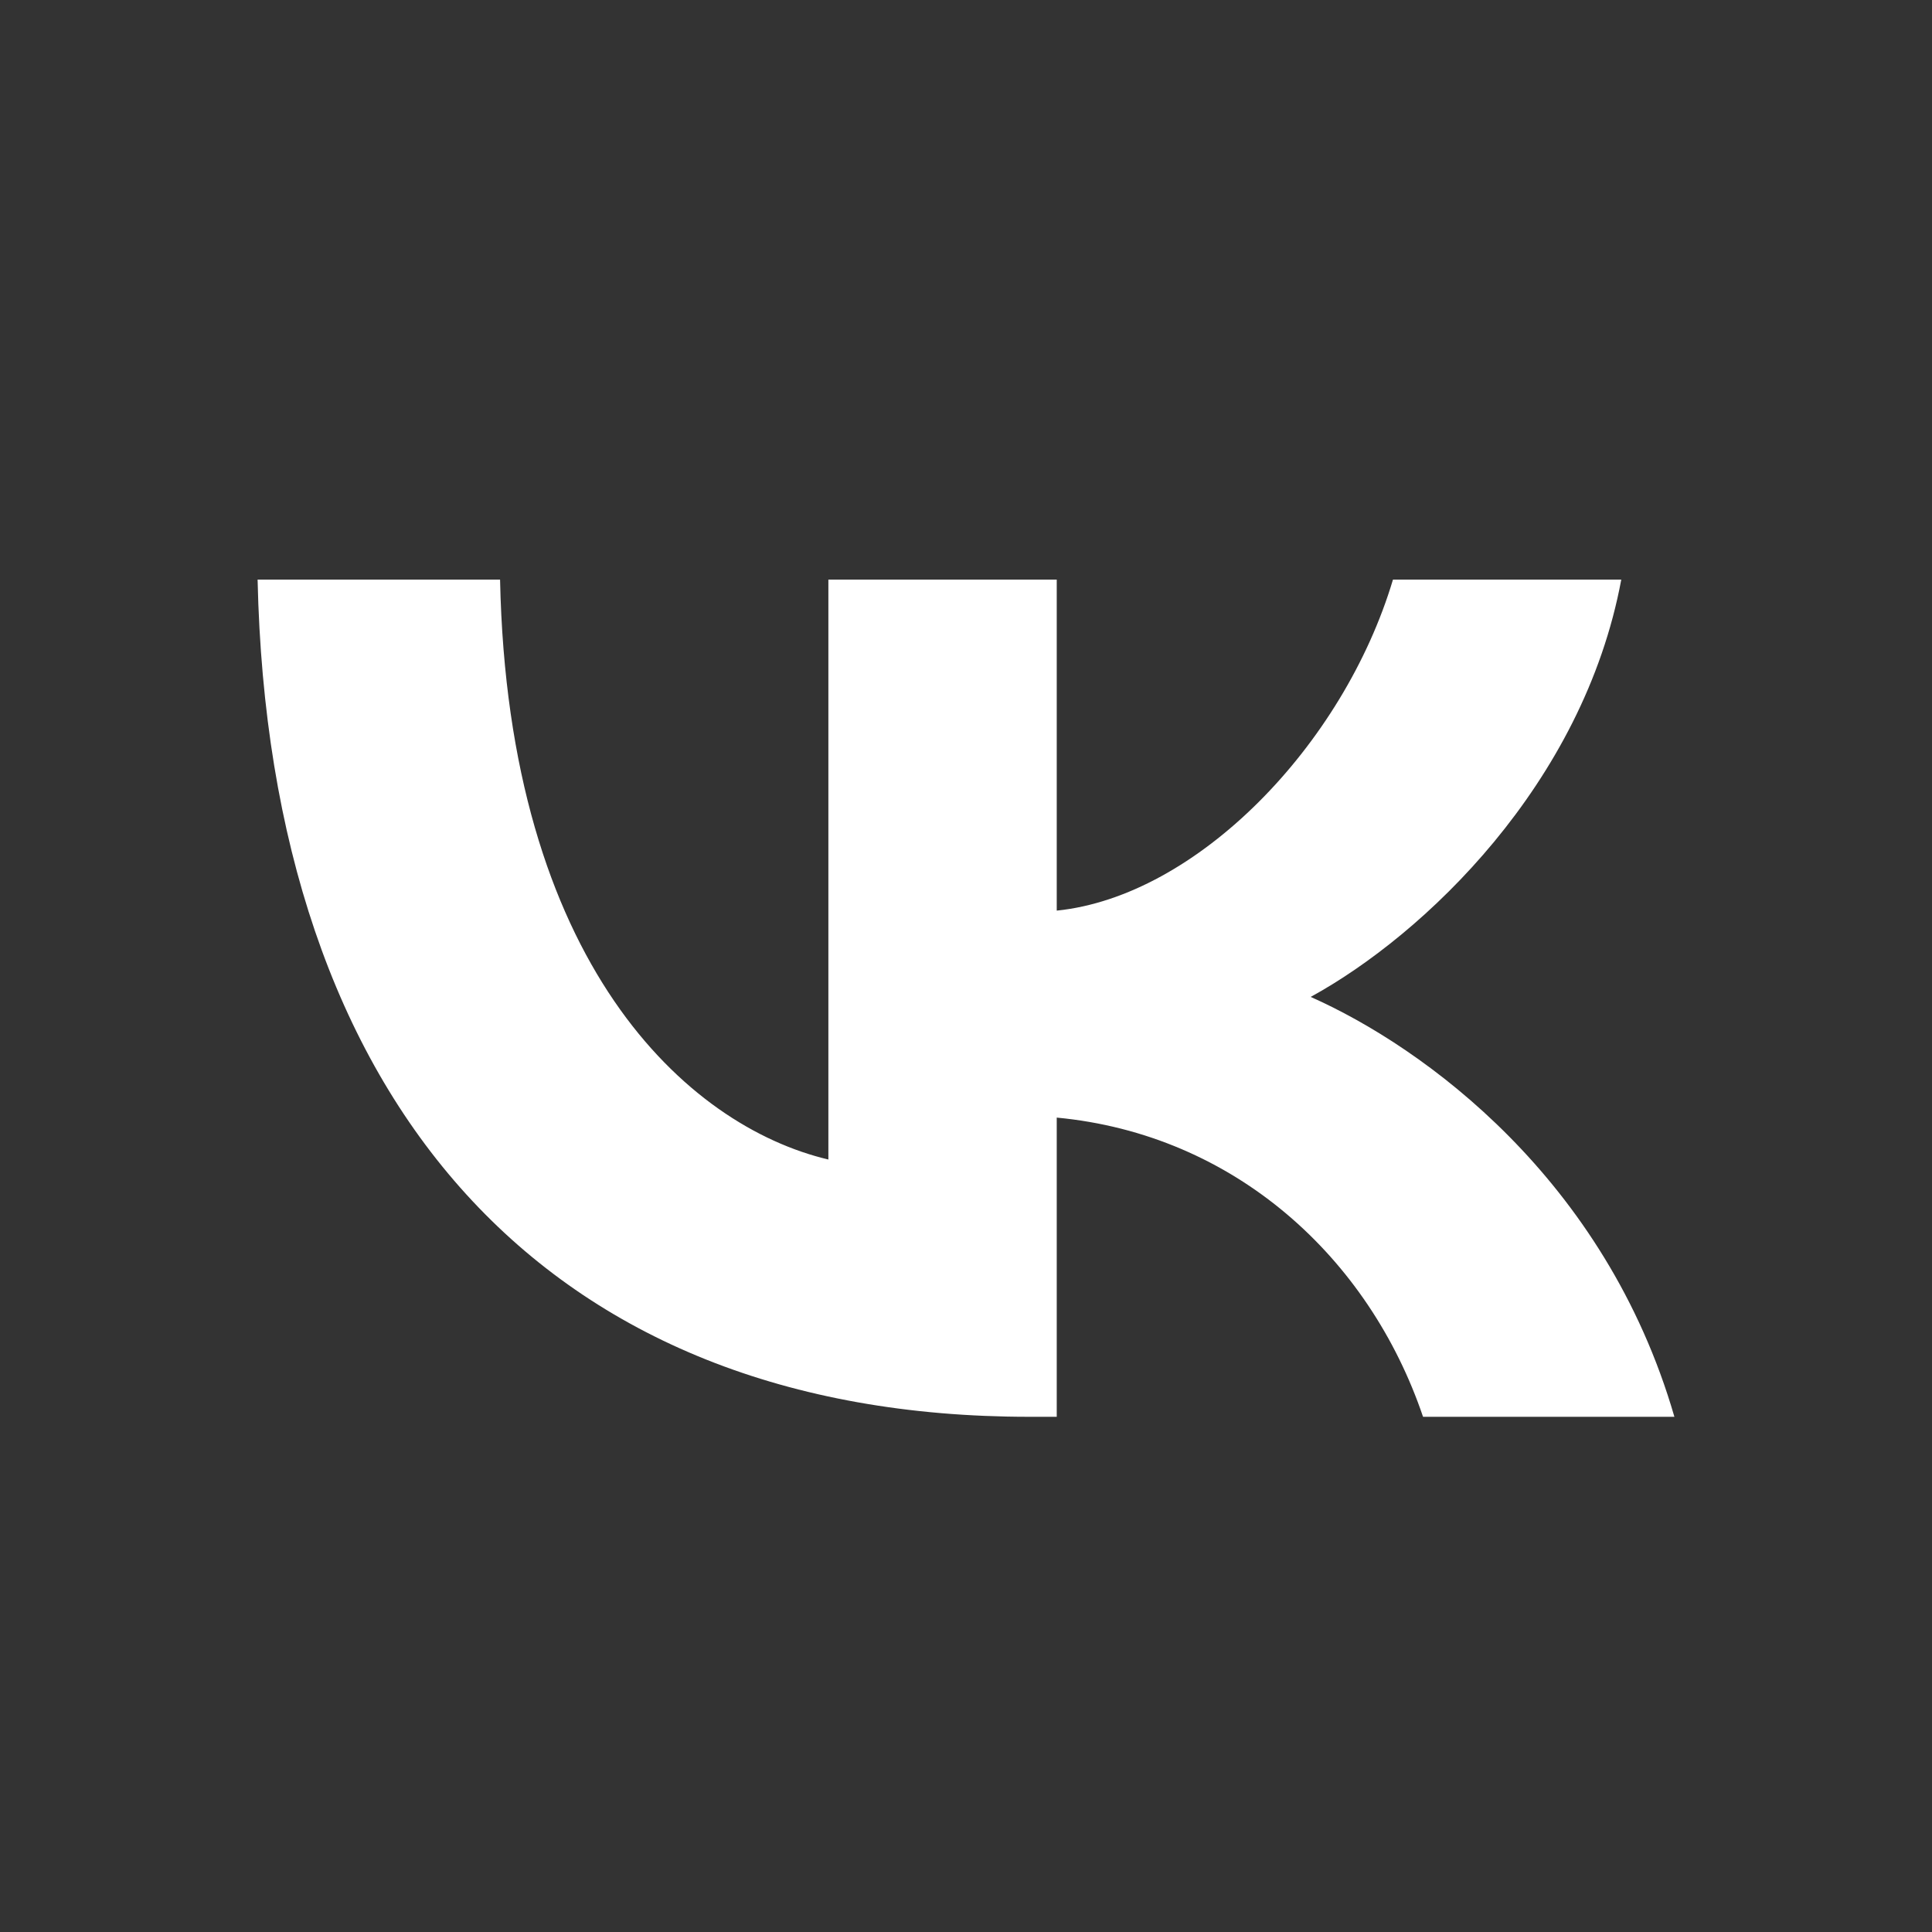 <?xml version="1.0" encoding="UTF-8"?> <svg xmlns="http://www.w3.org/2000/svg" width="30" height="30" viewBox="0 0 30 30" fill="none"><rect x="0" y="0" width="30" height="30" fill="#333333" stroke="none"/><path d="M15.982 22C8.466 22 4.179 17.12 4 9H7.765C7.889 14.96 10.665 17.485 12.863 18.005V9H16.409V14.14C18.58 13.919 20.86 11.577 21.63 9H25.175C24.584 12.175 22.111 14.518 20.352 15.48C22.111 16.261 24.928 18.304 26 22H22.097C21.259 19.527 19.171 17.615 16.409 17.354V22H15.982Z" fill="white"></path></svg> 